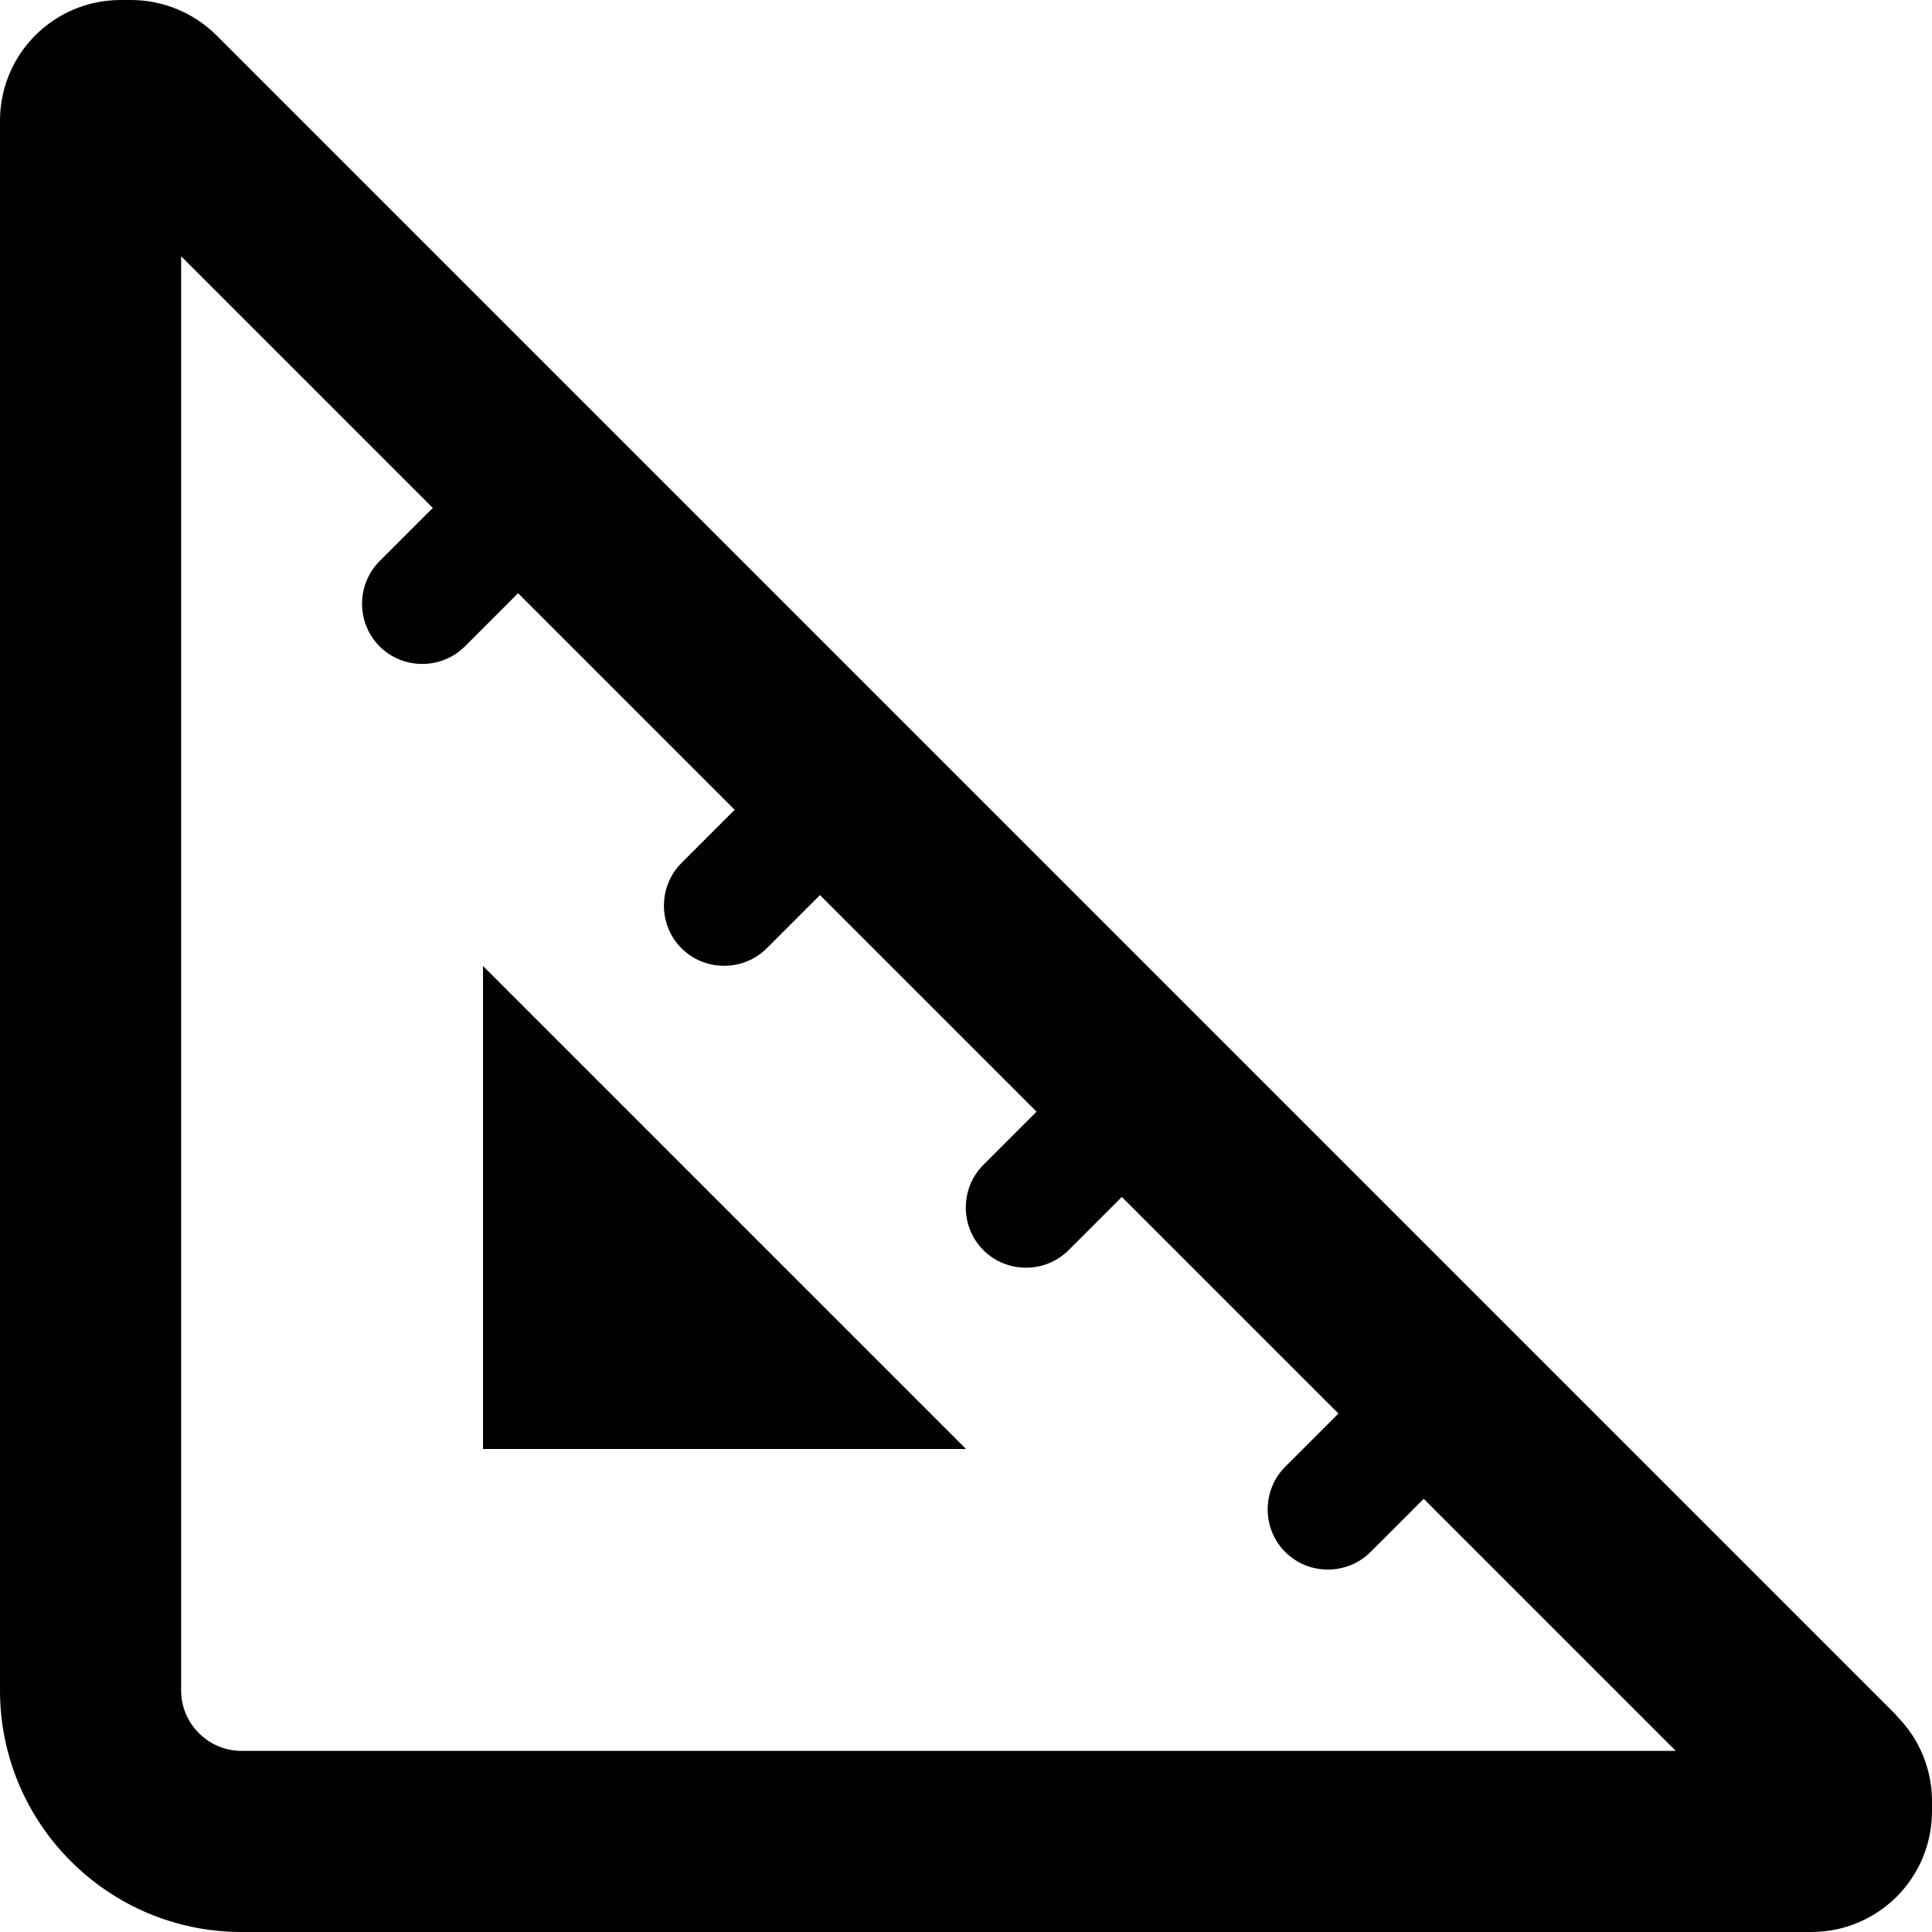<svg xmlns="http://www.w3.org/2000/svg" viewBox="0 0 512 512"><!--! Font Awesome Pro 6.7.1 by @fontawesome - https://fontawesome.com License - https://fontawesome.com/license (Commercial License) Copyright 2024 Fonticons, Inc. --><path d="M48 448L48 67.9l66.7 66.7-14.1 14.1c-6.2 6.2-6.2 16.4 0 22.6s16.4 6.2 22.6 0l14.1-14.1 57.4 57.4-14.1 14.1c-6.2 6.2-6.2 16.4 0 22.6s16.4 6.2 22.6 0l14.1-14.1 57.4 57.4-14.1 14.1c-6.2 6.2-6.2 16.4 0 22.6s16.4 6.2 22.6 0l14.1-14.1 57.4 57.4-14.1 14.1c-6.2 6.2-6.2 16.4 0 22.6s16.4 6.2 22.6 0l14.1-14.1L444.1 464 64 464c-8.8 0-16-7.2-16-16zm454.6 6.6L57.4 9.4C51.4 3.4 43.2 0 34.7 0L32 0C14.3 0 0 14.3 0 32L0 448c0 35.3 28.7 64 64 64l416 0c17.7 0 32-14.3 32-32l0-2.7c0-8.5-3.4-16.6-9.4-22.6zM128 256l0 128 128 0L128 256z"/></svg>